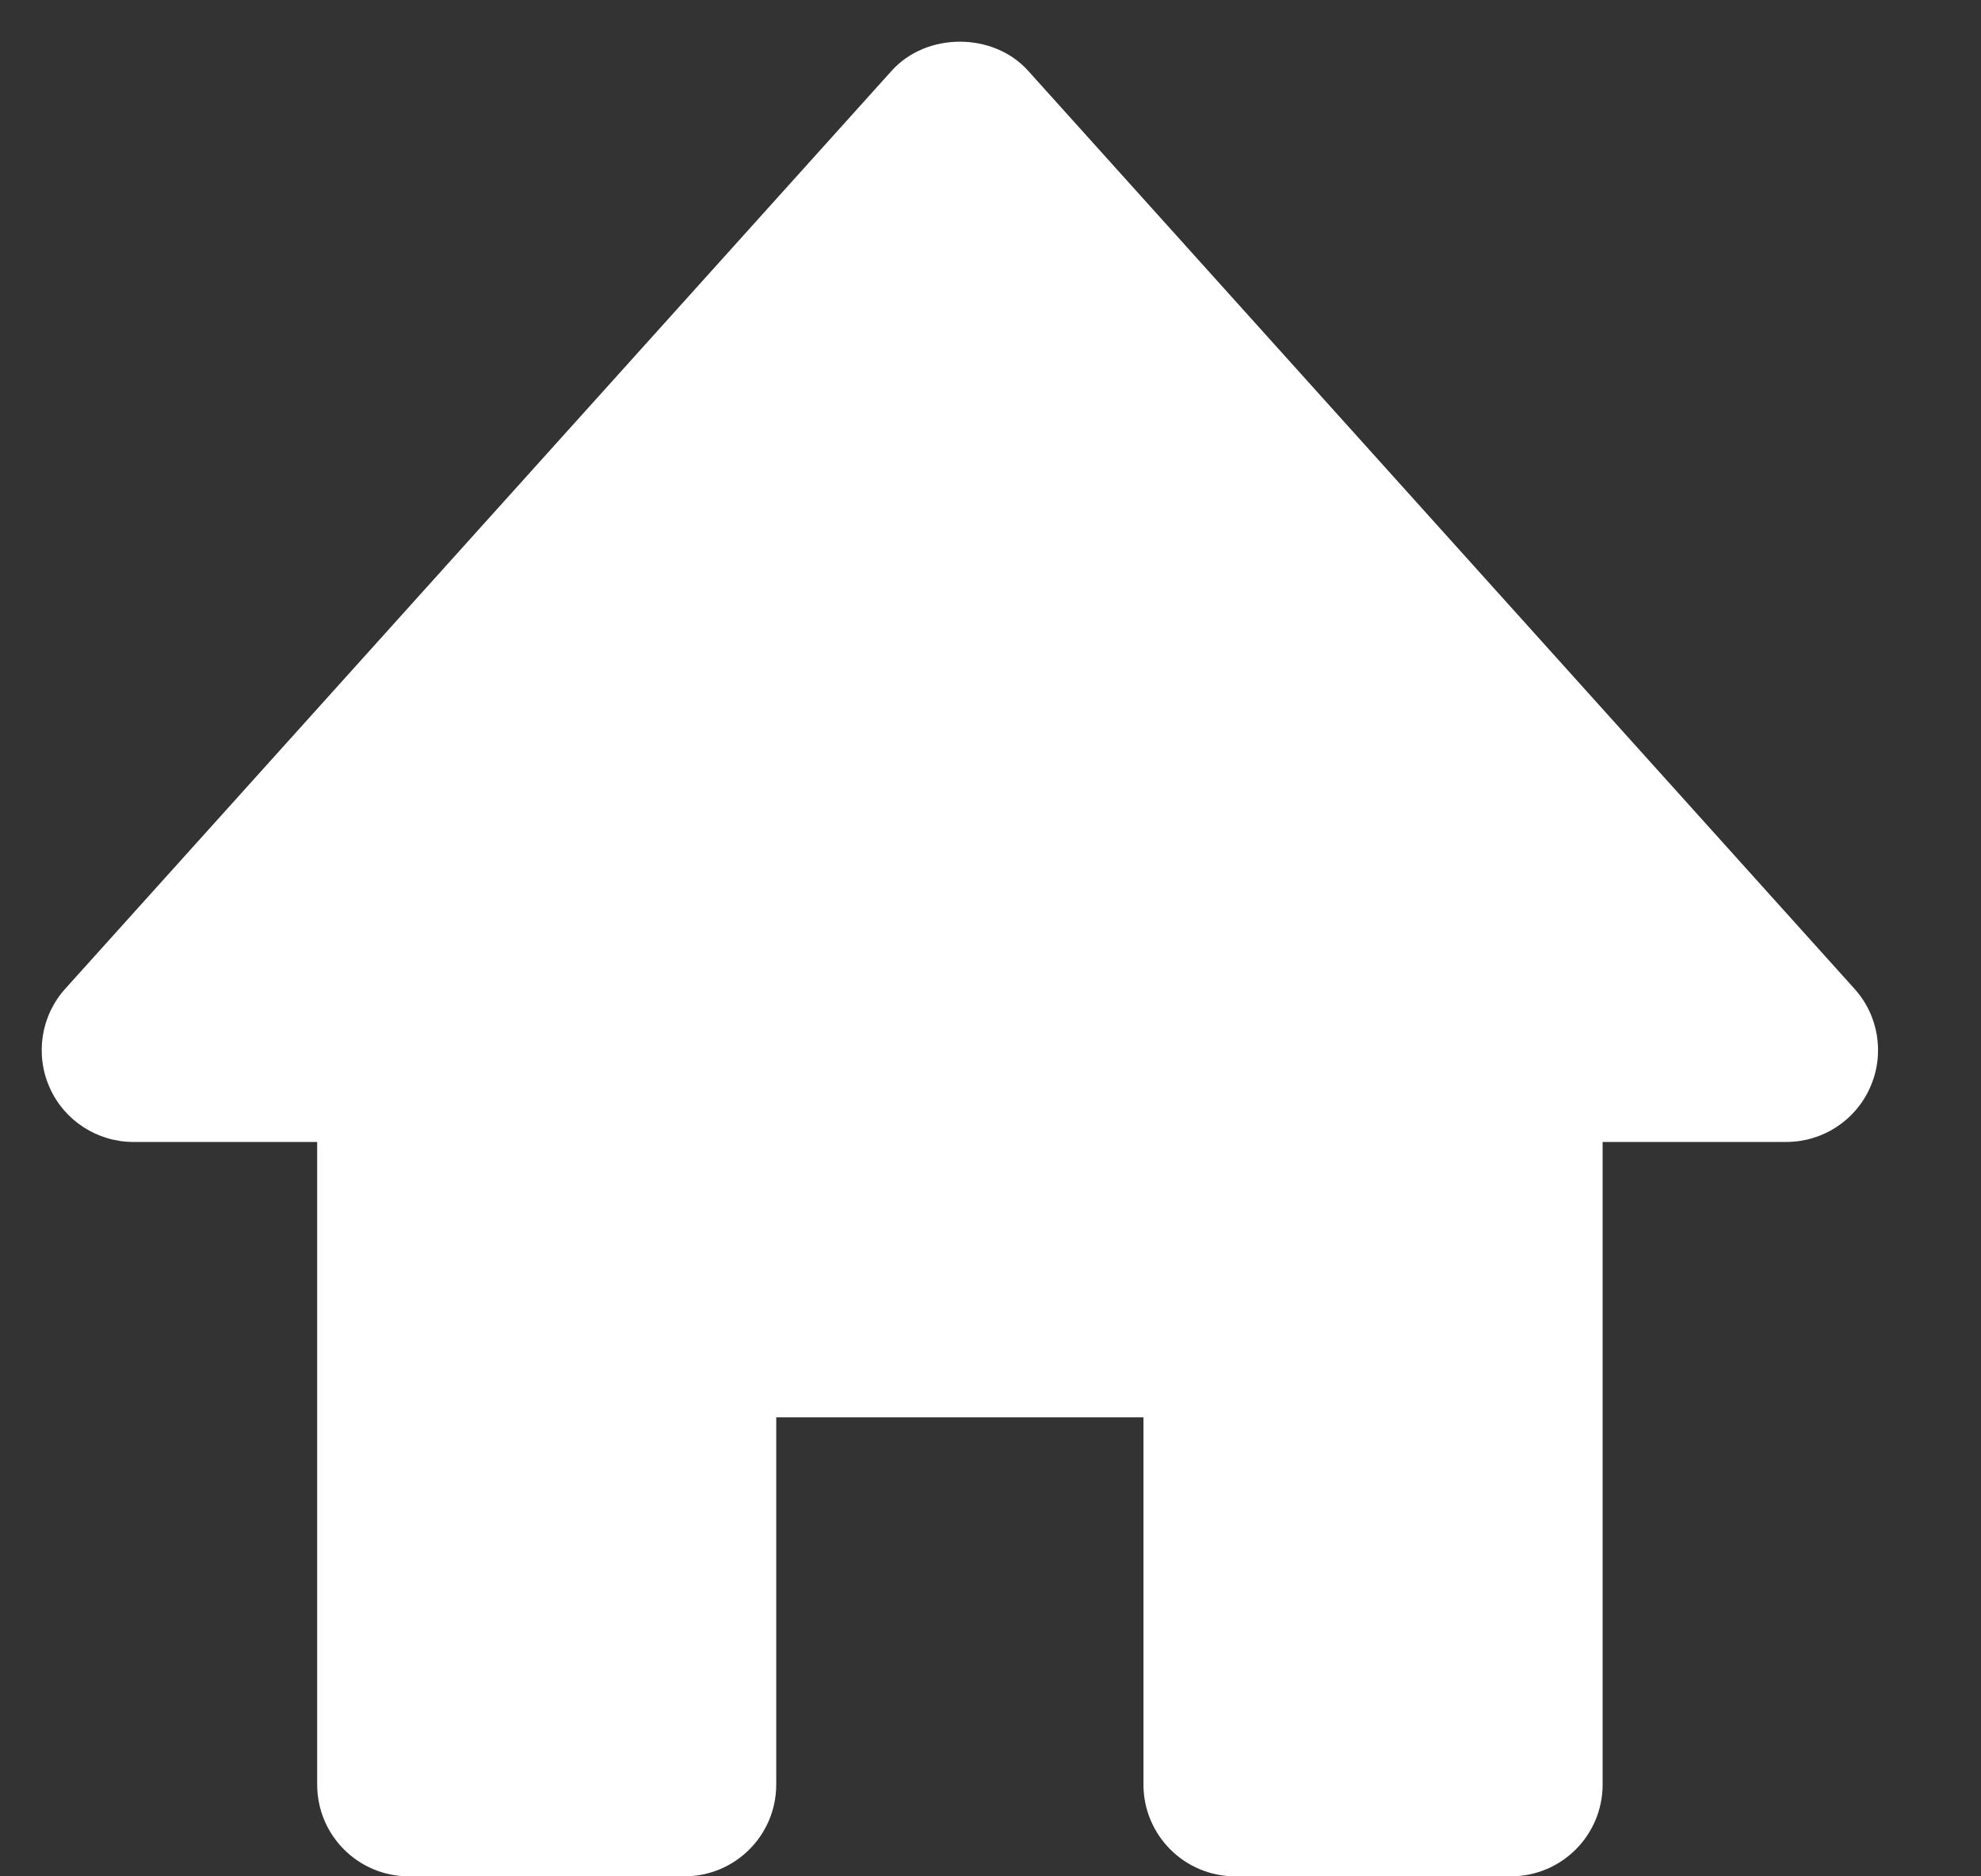 <svg width="19" height="18" viewBox="0 0 19 18" fill="none" xmlns="http://www.w3.org/2000/svg">
<rect x="0" y="0" width="19" height="18" fill="#333333" stroke="none"/>
<path d="M17.786 9.485L9.861 0.679C9.527 0.307 8.886 0.307 8.552 0.679L0.626 9.485C0.393 9.743 0.335 10.115 0.476 10.433C0.617 10.751 0.933 10.955 1.28 10.955H3.042V17.119C3.042 17.606 3.435 18 3.922 18H6.564C7.051 18 7.445 17.606 7.445 17.119V13.597H10.967V17.119C10.967 17.606 11.361 18 11.848 18H14.49C14.977 18 15.371 17.606 15.371 17.119V10.955H17.132C17.48 10.955 17.795 10.751 17.936 10.433C18.078 10.115 18.02 9.744 17.786 9.485Z" fill="white"/>
</svg>
